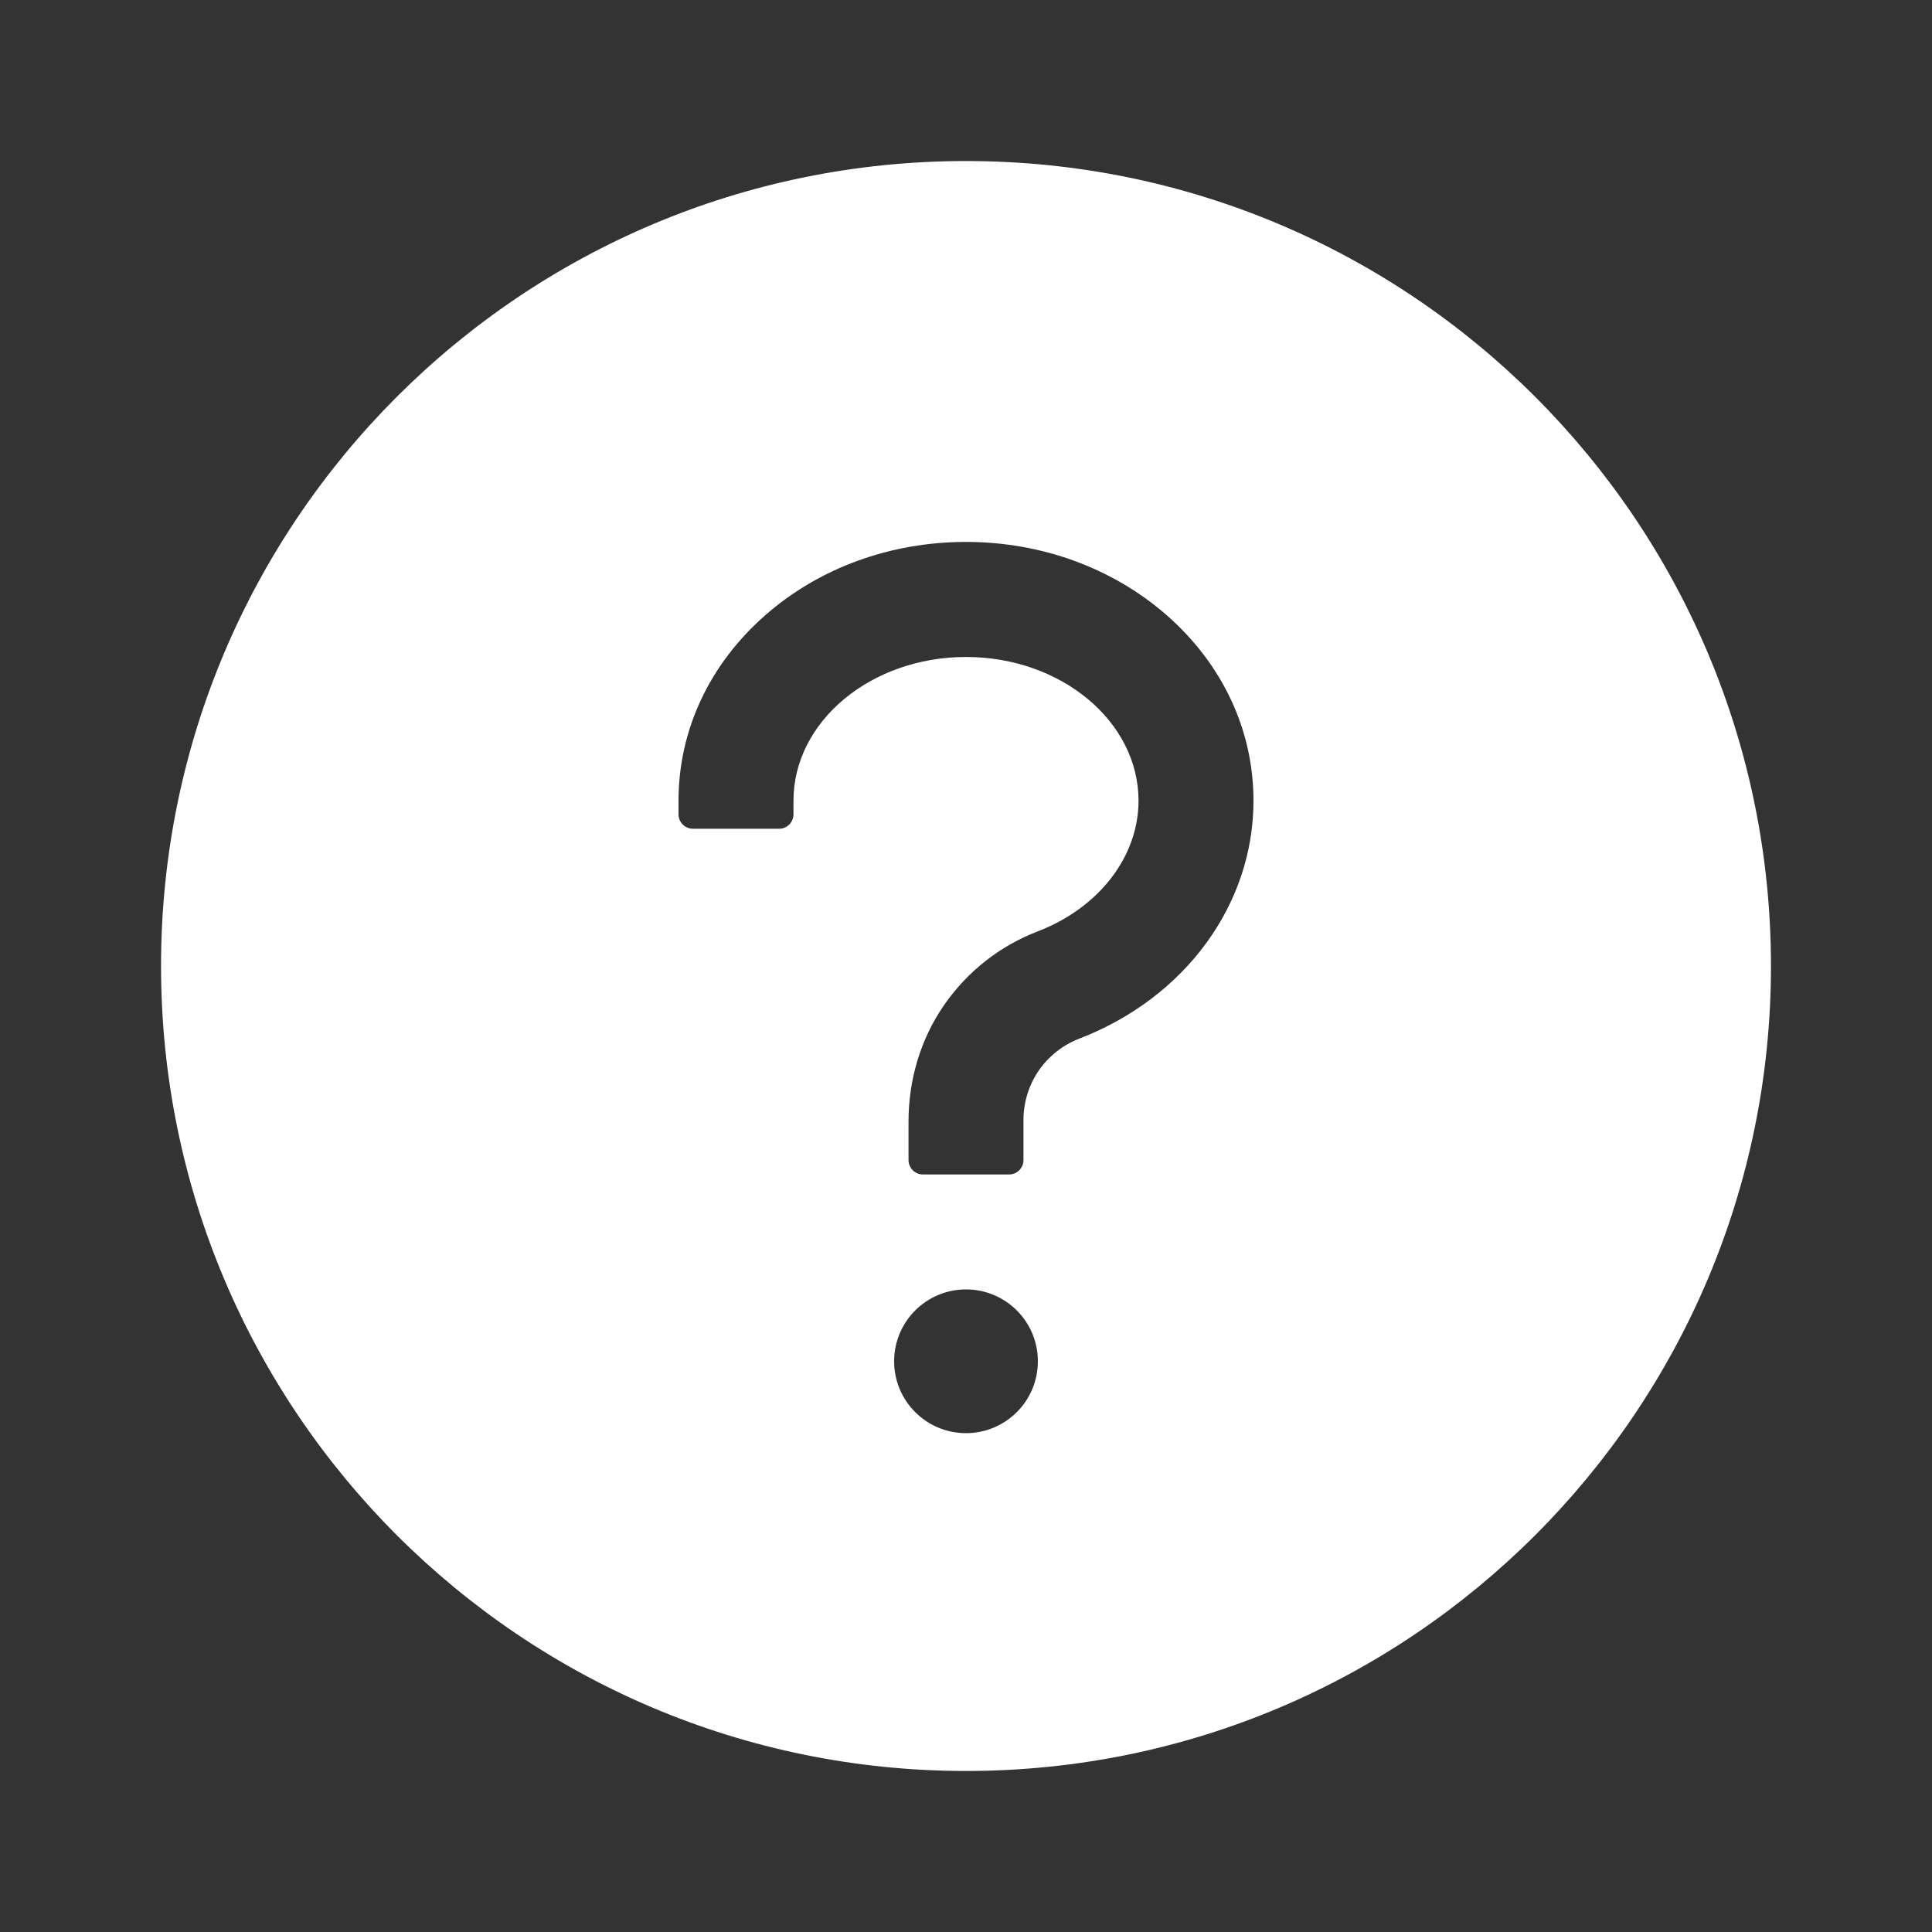 <svg width="20" height="20" viewBox="0 0 20 20" fill="none" xmlns="http://www.w3.org/2000/svg">
<rect x="0" y="0" width="20" height="20" fill="#333333" stroke="none"/>
<path d="M10 1.667C5.398 1.667 1.667 5.398 1.667 10C1.667 14.602 5.398 18.333 10 18.333C14.602 18.333 18.333 14.602 18.333 10C18.333 5.398 14.602 1.667 10 1.667ZM10 14.836C9.589 14.836 9.256 14.503 9.256 14.092C9.256 13.681 9.589 13.348 10 13.348C10.411 13.348 10.744 13.681 10.744 14.092C10.744 14.503 10.411 14.836 10 14.836ZM11.17 10.753C11.002 10.818 10.857 10.933 10.754 11.081C10.652 11.23 10.596 11.406 10.595 11.587V12.009C10.595 12.091 10.528 12.158 10.447 12.158H9.554C9.472 12.158 9.405 12.091 9.405 12.009V11.609C9.405 11.179 9.529 10.755 9.775 10.402C10.015 10.056 10.35 9.792 10.744 9.641C11.377 9.397 11.786 8.867 11.786 8.289C11.786 7.468 10.984 6.801 10 6.801C9.016 6.801 8.214 7.468 8.214 8.289V8.43C8.214 8.512 8.147 8.579 8.066 8.579H7.173C7.091 8.579 7.024 8.512 7.024 8.43V8.289C7.024 7.558 7.344 6.875 7.924 6.367C8.482 5.878 9.219 5.61 10 5.61C10.781 5.61 11.518 5.88 12.076 6.367C12.656 6.875 12.976 7.558 12.976 8.289C12.976 9.364 12.268 10.331 11.17 10.753Z" fill="white"/>
</svg>
